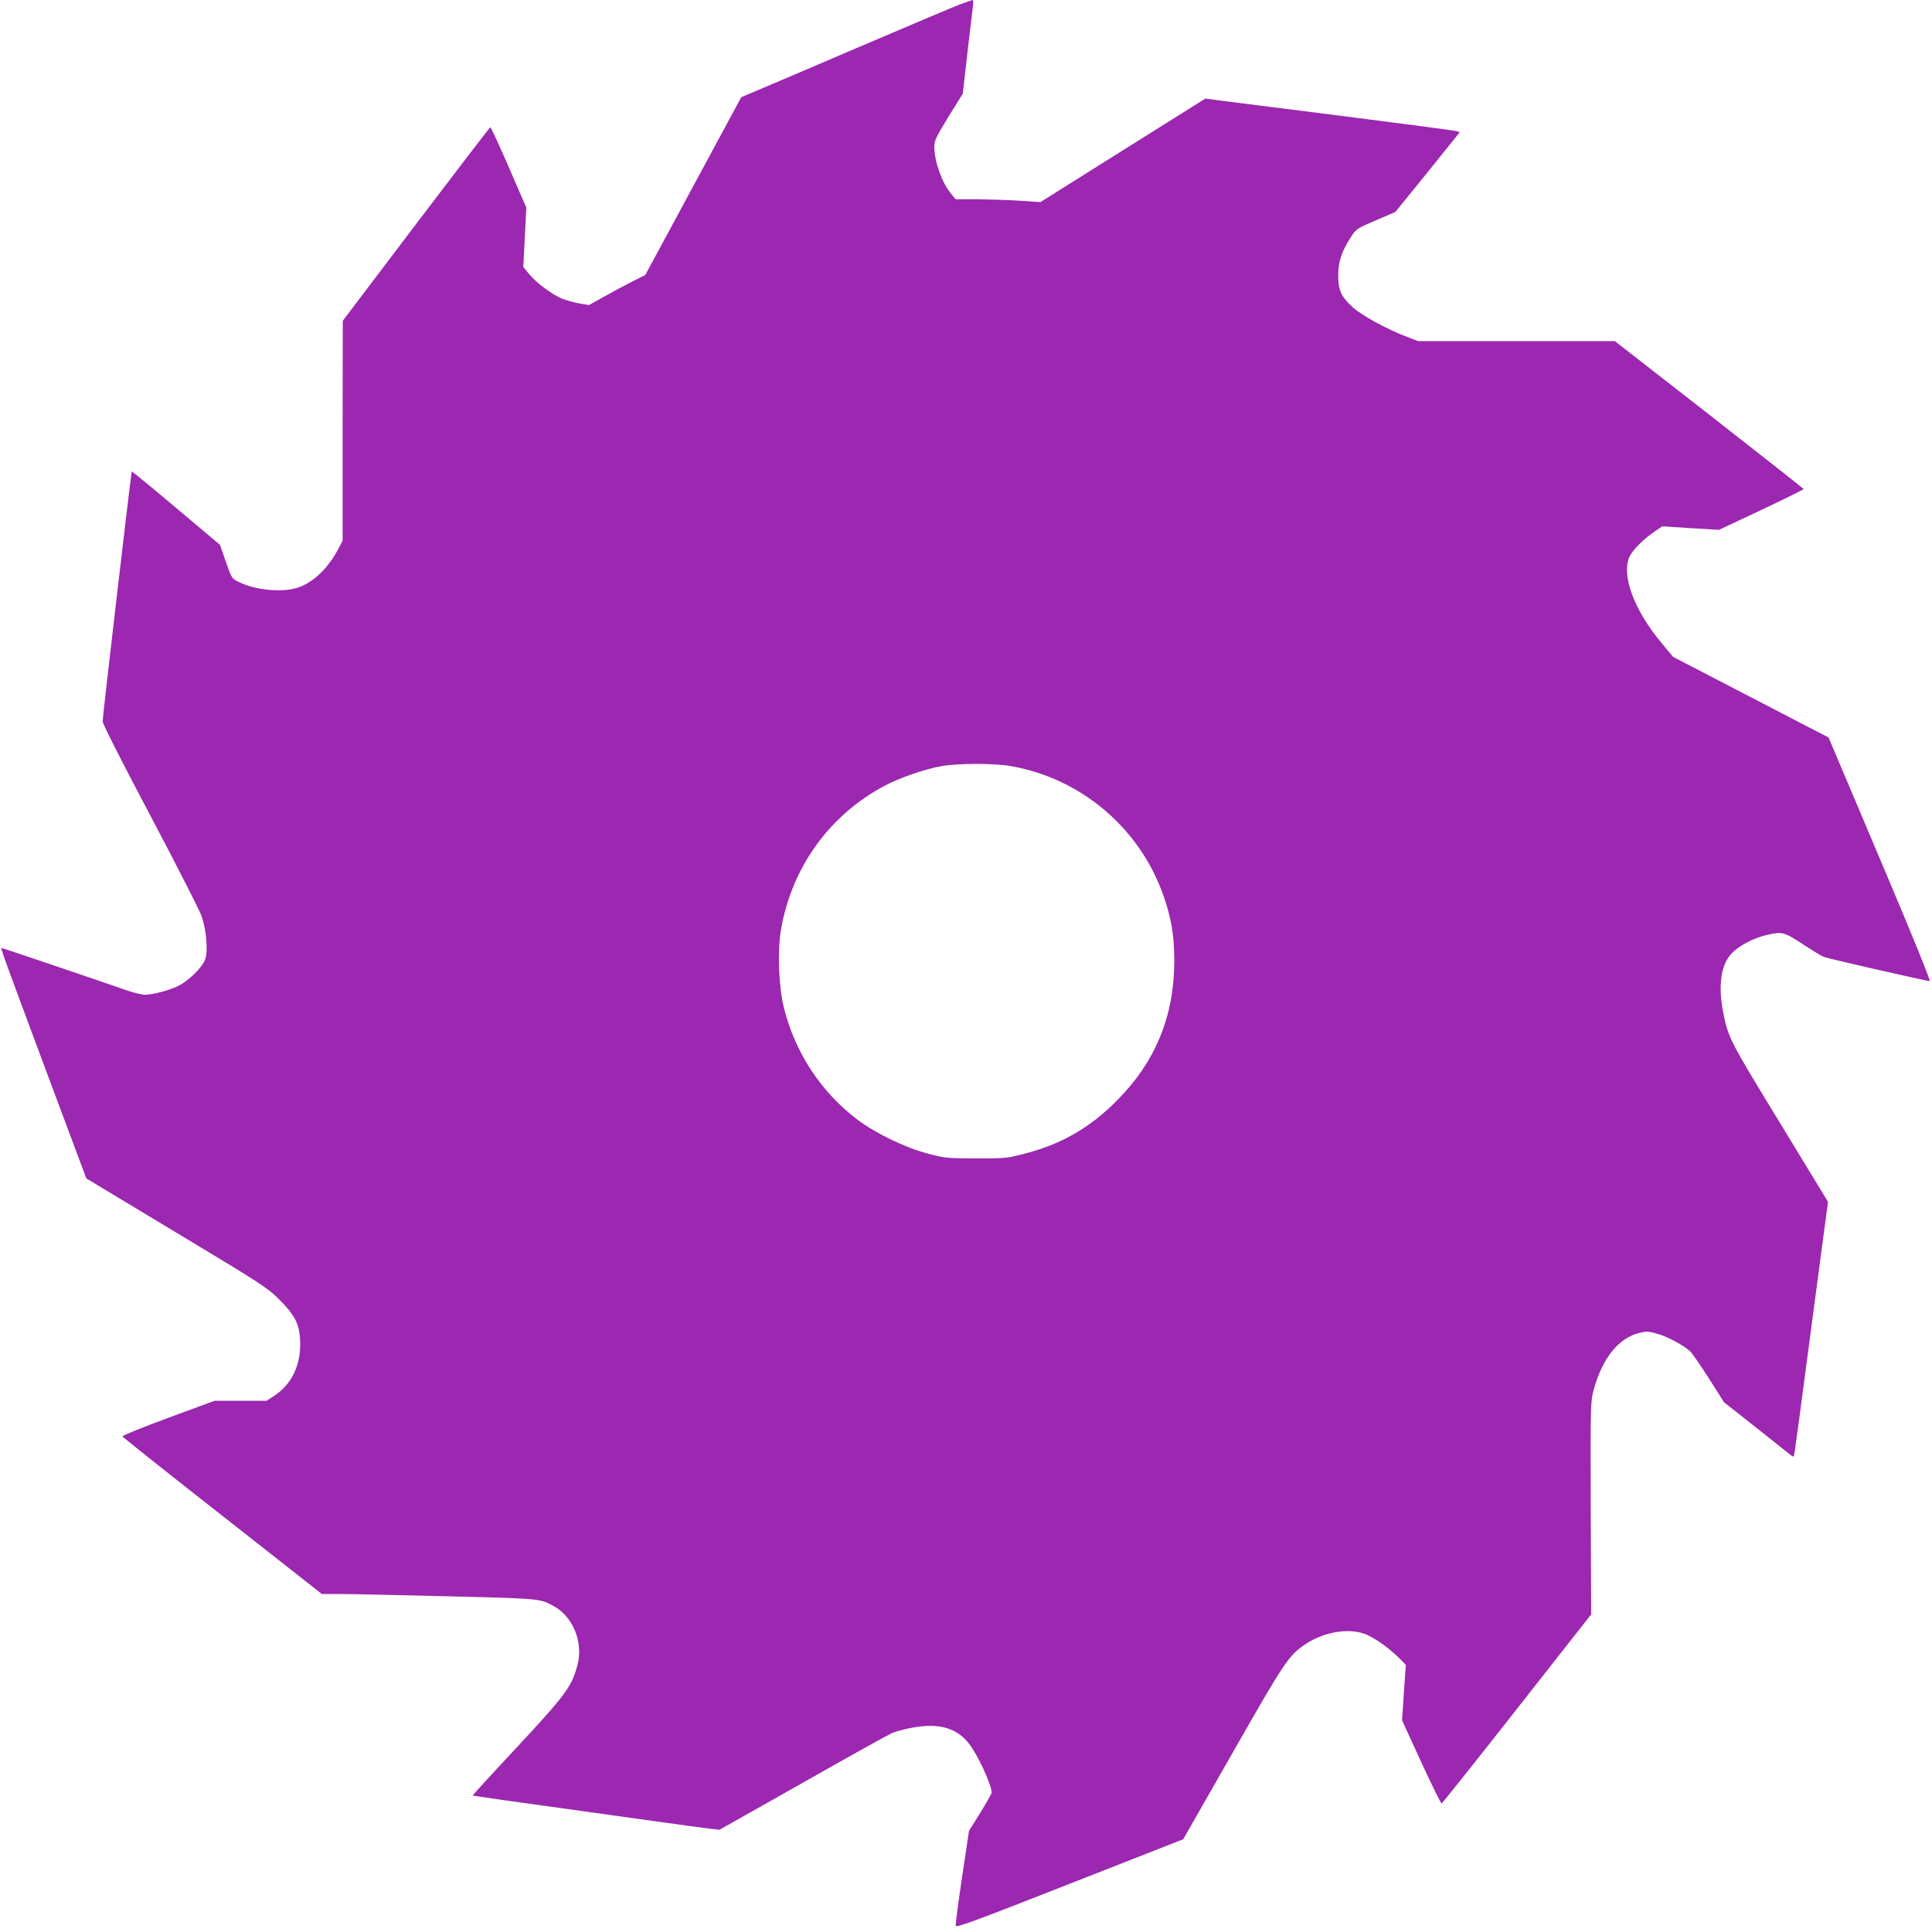 <?xml version="1.0" standalone="no"?>
<!DOCTYPE svg PUBLIC "-//W3C//DTD SVG 20010904//EN"
 "http://www.w3.org/TR/2001/REC-SVG-20010904/DTD/svg10.dtd">
<svg version="1.0" xmlns="http://www.w3.org/2000/svg"
 width="1280pt" height="1278pt" viewBox="0 0 1280 1278"
 preserveAspectRatio="xMidYMid meet">
<g transform="translate(0,1278) scale(0.1,-0.1)"
fill="#9c27b0" stroke="none">
<path d="M6360 12751 c-41 -16 -343 -143 -670 -283 -327 -140 -636 -272 -687
-293 l-92 -39 -318 -589 -318 -589 -80 -40 c-44 -22 -128 -67 -187 -100 l-106
-59 -59 10 c-32 5 -83 19 -113 30 -67 25 -177 107 -226 167 l-37 45 10 197 10
197 -116 267 c-64 147 -119 267 -123 265 -3 -1 -225 -290 -492 -642 l-485
-640 -1 -729 0 -728 -30 -57 c-70 -131 -171 -226 -274 -256 -105 -32 -281 -13
-385 40 -45 22 -47 25 -85 134 l-38 111 -291 245 c-160 135 -292 243 -294 242
-4 -5 -193 -1622 -193 -1656 0 -16 123 -260 315 -622 173 -327 326 -628 341
-669 31 -90 43 -228 24 -284 -17 -53 -113 -147 -182 -179 -64 -30 -165 -57
-219 -57 -20 0 -76 14 -125 31 -222 77 -818 279 -825 279 -4 0 28 -93 71 -207
42 -115 170 -458 284 -764 l208 -556 596 -359 c557 -335 602 -364 678 -439
103 -102 136 -162 142 -266 10 -166 -52 -300 -177 -380 l-45 -29 -172 0 -172
0 -307 -113 c-168 -62 -305 -117 -304 -123 2 -5 299 -242 662 -526 l659 -518
112 0 c61 0 379 -7 706 -15 617 -15 624 -15 709 -60 135 -69 207 -240 167
-395 -37 -142 -77 -197 -399 -543 -164 -175 -297 -321 -295 -322 3 -3 197 -30
1203 -170 176 -25 345 -47 376 -51 l56 -6 544 307 c299 170 567 319 594 331
28 13 95 31 149 40 171 29 285 -4 366 -108 56 -70 150 -273 150 -324 0 -6 -34
-66 -75 -133 l-75 -120 -46 -306 c-25 -169 -44 -314 -42 -323 2 -15 126 31
755 278 l752 295 328 574 c348 610 372 646 486 721 128 84 299 108 407 58 63
-29 157 -98 214 -157 l40 -41 -13 -183 -12 -184 127 -277 c70 -152 131 -275
135 -274 5 2 230 284 500 628 l491 625 -3 705 c-2 699 -1 706 20 785 59 211
167 344 308 376 44 10 59 9 119 -9 70 -21 170 -76 212 -115 13 -12 69 -93 124
-179 l100 -158 217 -171 c119 -95 222 -176 229 -182 7 -5 14 -8 16 -6 4 4 29
188 161 1191 l66 496 -319 524 c-336 550 -343 564 -377 739 -33 177 -12 313
61 386 51 51 142 98 226 118 106 25 116 22 242 -60 64 -42 127 -80 140 -85 29
-11 682 -160 701 -160 7 0 -111 293 -287 708 -164 389 -318 752 -341 806 l-42
100 -515 267 -515 267 -75 90 c-187 223 -273 460 -211 580 23 44 96 116 165
162 l49 33 188 -12 188 -11 281 132 c154 73 280 135 280 138 -1 3 -282 224
-626 493 l-625 487 -652 0 -652 0 -80 31 c-128 49 -289 137 -350 191 -79 71
-99 114 -99 213 1 92 22 158 82 251 37 58 39 59 167 114 l130 56 214 264 213
265 -28 7 c-16 5 -348 48 -739 98 -390 49 -757 96 -815 103 l-104 14 -547
-343 -546 -343 -134 9 c-74 5 -200 9 -281 10 l-147 0 -31 38 c-60 73 -110 212
-110 311 0 39 12 64 94 198 l95 153 30 267 c17 148 34 287 37 311 4 23 2 42
-2 42 -5 -1 -43 -14 -84 -29z m336 -5046 c474 -83 866 -420 1019 -878 47 -140
65 -255 65 -411 0 -367 -124 -669 -380 -927 -183 -184 -374 -293 -627 -356
-100 -26 -122 -28 -308 -27 -192 0 -205 2 -320 32 -150 40 -345 134 -465 225
-241 183 -411 441 -486 739 -35 139 -44 377 -20 518 71 413 320 759 686 954
100 53 264 110 376 130 108 20 349 20 460 1z"/>
</g>
</svg>
